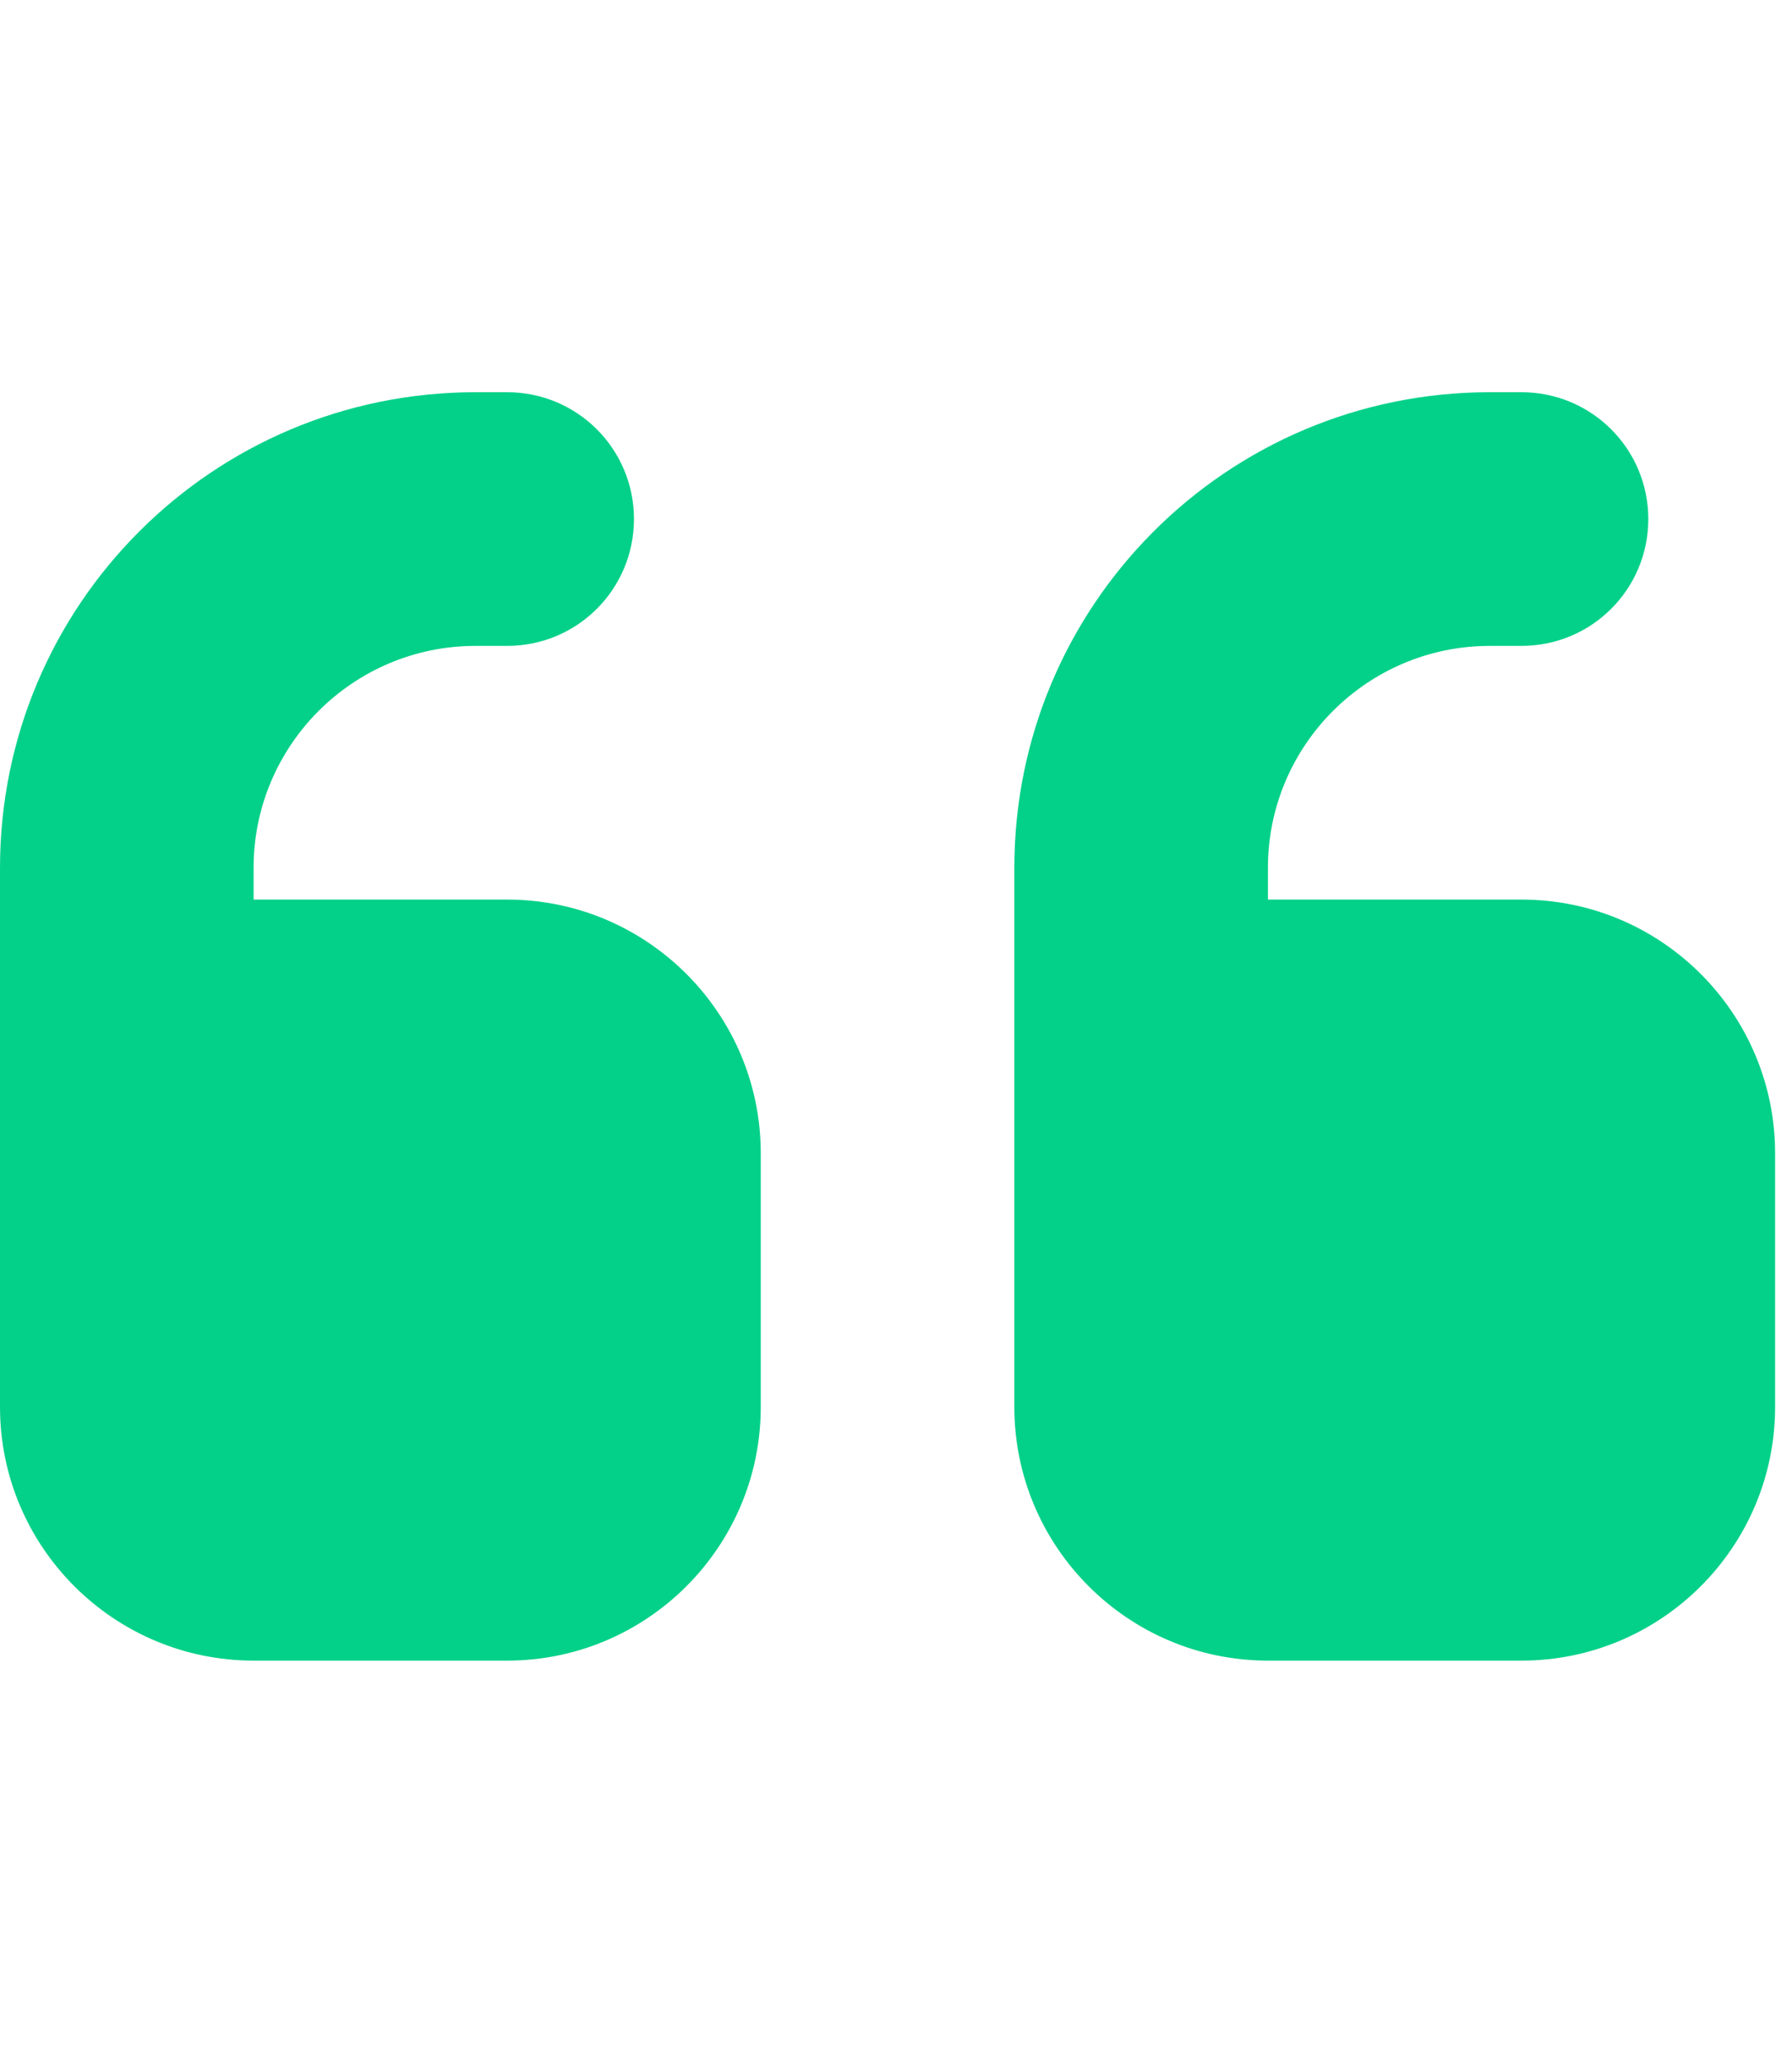 <svg width="53" height="61" viewBox="0 0 53 61" fill="none" xmlns="http://www.w3.org/2000/svg">
<g clip-path="url(#clip0_1_365)">
<path d="M0 25.659C0 17.889 6.293 11.596 14.062 11.596H15C17.074 11.596 18.75 13.272 18.75 15.346C18.75 17.421 17.074 19.096 15 19.096H14.062C10.441 19.096 7.5 22.038 7.5 25.659V26.596H15C19.137 26.596 22.5 29.96 22.5 34.096V41.596C22.5 45.733 19.137 49.096 15 49.096H7.5C3.363 49.096 0 45.733 0 41.596V37.846V34.096V25.659ZM30 25.659C30 17.889 36.293 11.596 44.062 11.596H45C47.074 11.596 48.75 13.272 48.75 15.346C48.75 17.421 47.074 19.096 45 19.096H44.062C40.441 19.096 37.5 22.038 37.5 25.659V26.596H45C49.137 26.596 52.5 29.96 52.5 34.096V41.596C52.5 45.733 49.137 49.096 45 49.096H37.5C33.363 49.096 30 45.733 30 41.596V37.846V34.096V25.659Z" fill="#04D189"/>
</g>
<defs>
<clipPath id="clip0_1_365">
<rect width="52.5" height="60" fill="white" transform="translate(0 0.346)"/>
</clipPath>
</defs>
</svg>
